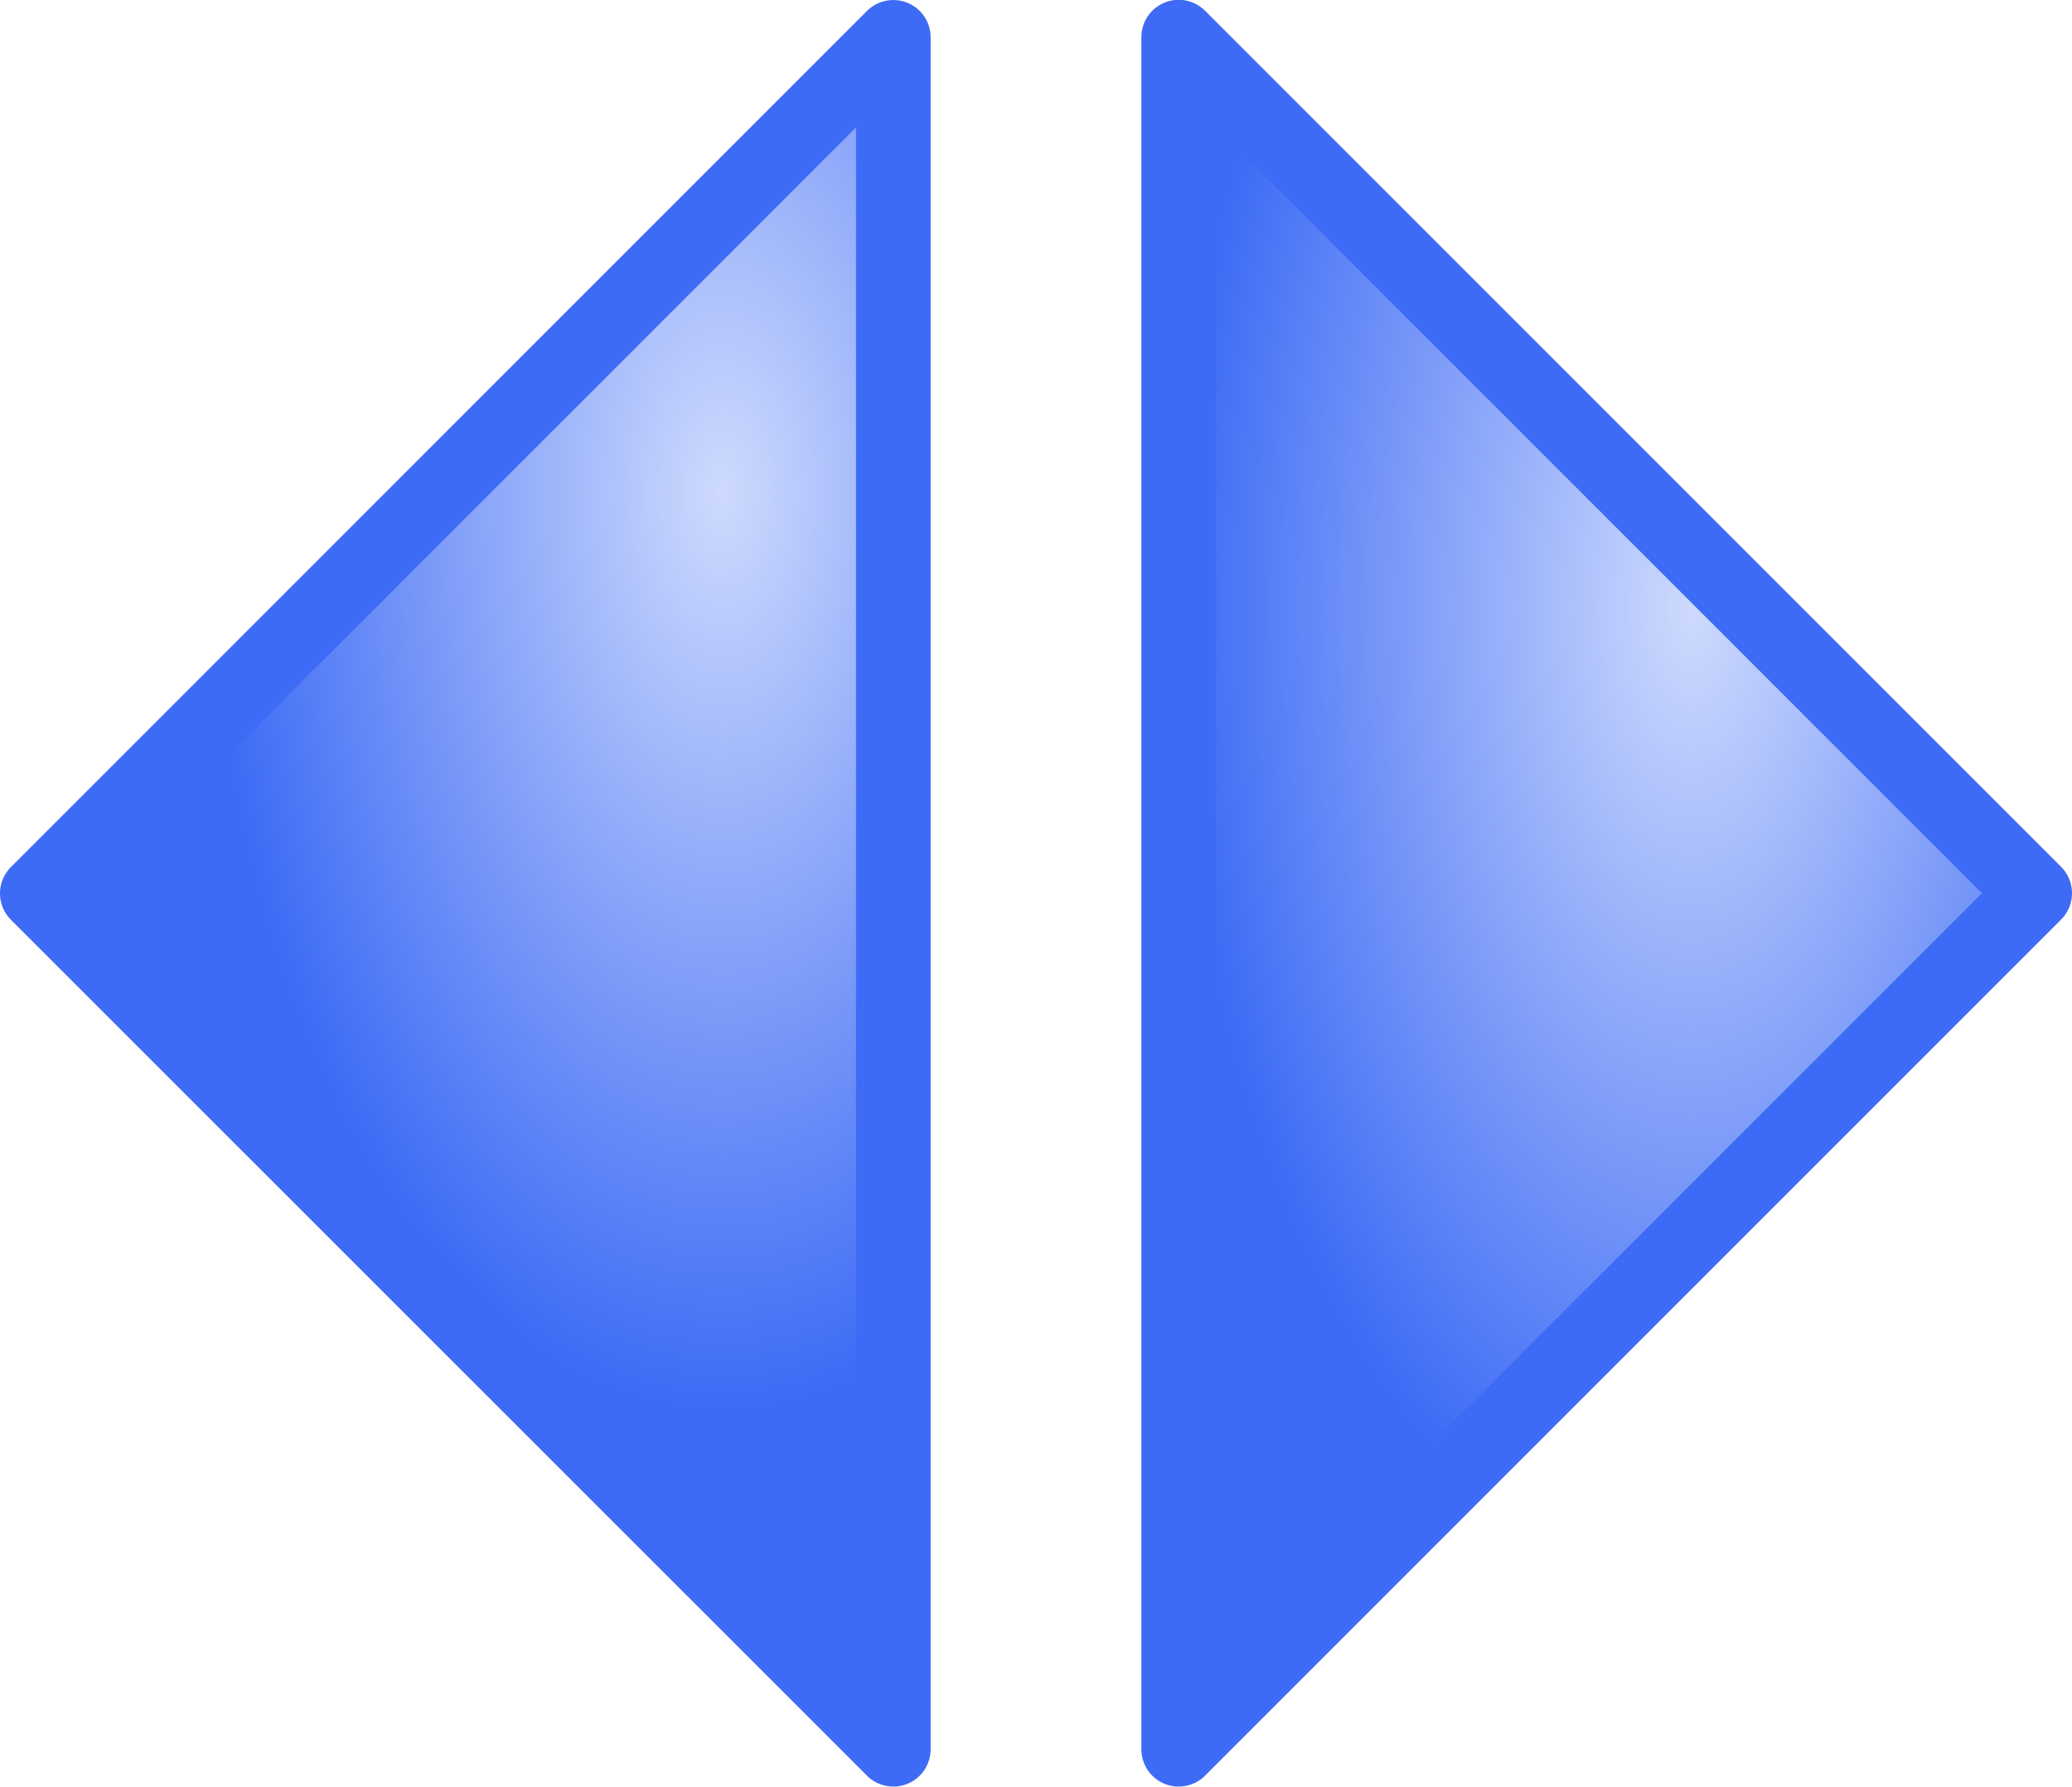 <?xml version="1.0" encoding="UTF-8" standalone="no"?>
<!-- Created with Inkscape (http://www.inkscape.org/) -->

<svg
   width="36.308"
   height="31.309"
   viewBox="0 0 9.607 8.284"
   version="1.1"
   id="svg49112"
   inkscape:version="1.1.1 (3bf5ae0d25, 2021-09-20)"
   sodipodi:docname="ArrowBackForward.svg"
   xmlns:inkscape="http://www.inkscape.org/namespaces/inkscape"
   xmlns:sodipodi="http://sodipodi.sourceforge.net/DTD/sodipodi-0.dtd"
   xmlns:xlink="http://www.w3.org/1999/xlink"
   xmlns="http://www.w3.org/2000/svg"
   xmlns:svg="http://www.w3.org/2000/svg">
  <sodipodi:namedview
     id="namedview49114"
     pagecolor="#ffffff"
     bordercolor="#666666"
     borderopacity="1.0"
     inkscape:pageshadow="2"
     inkscape:pageopacity="0.0"
     inkscape:pagecheckerboard="0"
     inkscape:document-units="mm"
     showgrid="true"
     inkscape:snap-global="true"
     inkscape:zoom="16"
     inkscape:cx="30.09375"
     inkscape:cy="13.28125"
     inkscape:window-width="1920"
     inkscape:window-height="1009"
     inkscape:window-x="-8"
     inkscape:window-y="-8"
     inkscape:window-maximized="1"
     inkscape:current-layer="layer1"
     units="px"
     fit-margin-top="0"
     fit-margin-left="0"
     fit-margin-right="0"
     fit-margin-bottom="0">
    <inkscape:grid
       type="xygrid"
       id="grid49266"
       originx="0.438"
       originy="-2.473" />
  </sodipodi:namedview>
  <defs
     id="defs49109">
    <linearGradient
       inkscape:collect="always"
       id="linearGradient833">
      <stop
         style="stop-color:#cedafd;stop-opacity:1"
         offset="0"
         id="stop829" />
      <stop
         style="stop-color:#3d6bf5;stop-opacity:1"
         offset="1"
         id="stop831" />
    </linearGradient>
    <radialGradient
       inkscape:collect="always"
       xlink:href="#linearGradient833"
       id="radialGradient827"
       cx="2.549"
       cy="5.739"
       fx="2.549"
       fy="5.739"
       r="2.193"
       gradientTransform="matrix(1.086,1.7717728e-7,-4.1639794e-7,1.93,0.144,-6.314)"
       gradientUnits="userSpaceOnUse" />
    <radialGradient
       inkscape:collect="always"
       xlink:href="#linearGradient833"
       id="radialGradient827-6"
       cx="0.828"
       cy="6.189"
       fx="0.828"
       fy="6.189"
       r="2.193"
       gradientTransform="matrix(-1.086,-1.3772817e-7,5.4174732e-7,2.051,8.307,-7.401)"
       gradientUnits="userSpaceOnUse" />
  </defs>
  <g
     inkscape:groupmode="layer"
     id="layer1"
     inkscape:label="Up"
     transform="translate(0.438,-2.473)">
    <path
       style="fill:url(#radialGradient827);fill-opacity:1;stroke:#3d6bf5;stroke-width:0.346;stroke-linecap:butt;stroke-linejoin:round;stroke-miterlimit:4;stroke-dasharray:none;stroke-opacity:1"
       d="M 3.704,10.583 -0.265,6.615 3.704,2.646 Z"
       id="path863" />
    <path
       style="fill:url(#radialGradient827-6);fill-opacity:1;stroke:#3d6bf5;stroke-width:0.346;stroke-linecap:butt;stroke-linejoin:round;stroke-miterlimit:4;stroke-dasharray:none;stroke-opacity:1"
       d="m 5.027,10.583 3.969,-3.969 -3.969,-3.969 z"
       id="path863-1" />
  </g>
</svg>
